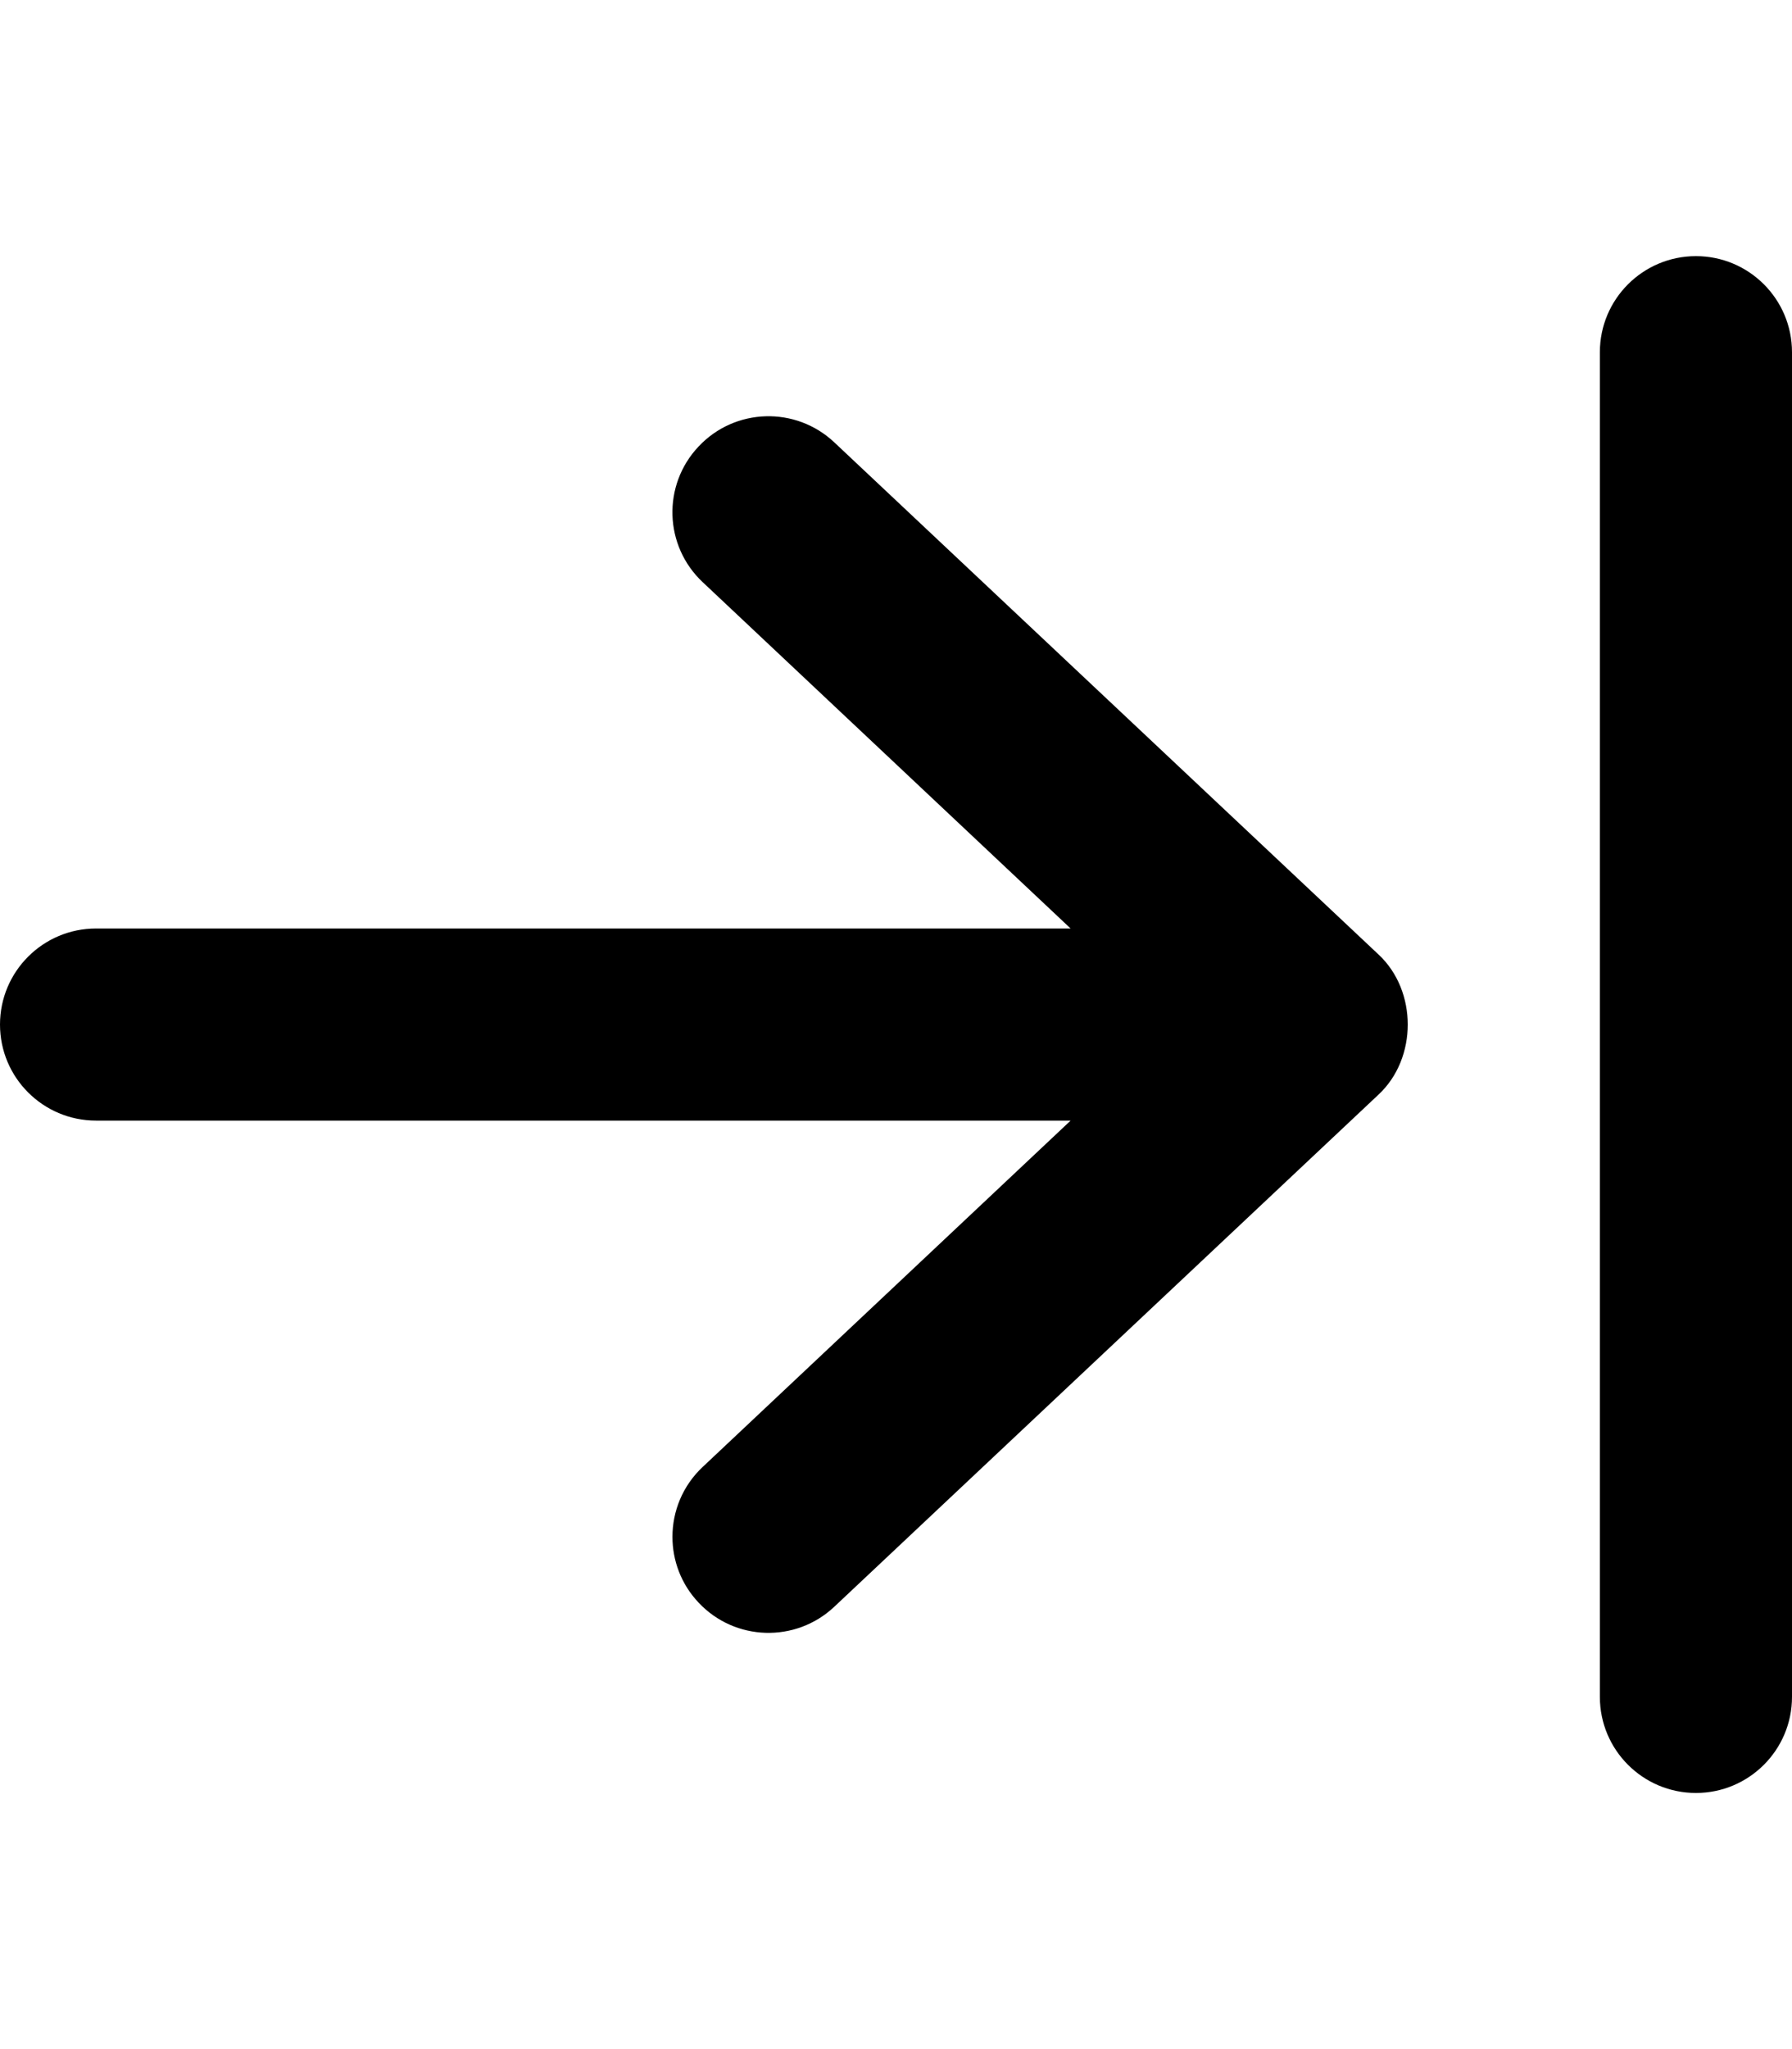 <svg xmlns="http://www.w3.org/2000/svg" viewBox="0 0 448 512"><!-- Font Awesome Pro 6.0.0-alpha2 by @fontawesome - https://fontawesome.com License - https://fontawesome.com/license (Commercial License) --><path d="M399.968 88V424C399.968 437.25 410.725 448 423.984 448C437.243 448 448 437.25 448 424V88C448 74.75 437.243 64 423.984 64C410.725 64 399.968 74.75 399.968 88ZM175.679 145.469L267.654 232H24.016C10.757 232 0 242.75 0 256C0 269.25 10.757 280 24.016 280H267.654L175.679 366.531C170.644 371.25 168.111 377.625 168.111 384C168.111 389.906 170.269 395.812 174.647 400.438C183.715 410.094 198.913 410.562 208.576 401.469L344.666 273.469C354.36 264.406 354.36 247.594 344.666 238.531L208.576 110.531C198.913 101.438 183.715 101.906 174.647 111.563C165.547 121.188 165.985 136.375 175.679 145.469Z"/></svg>
